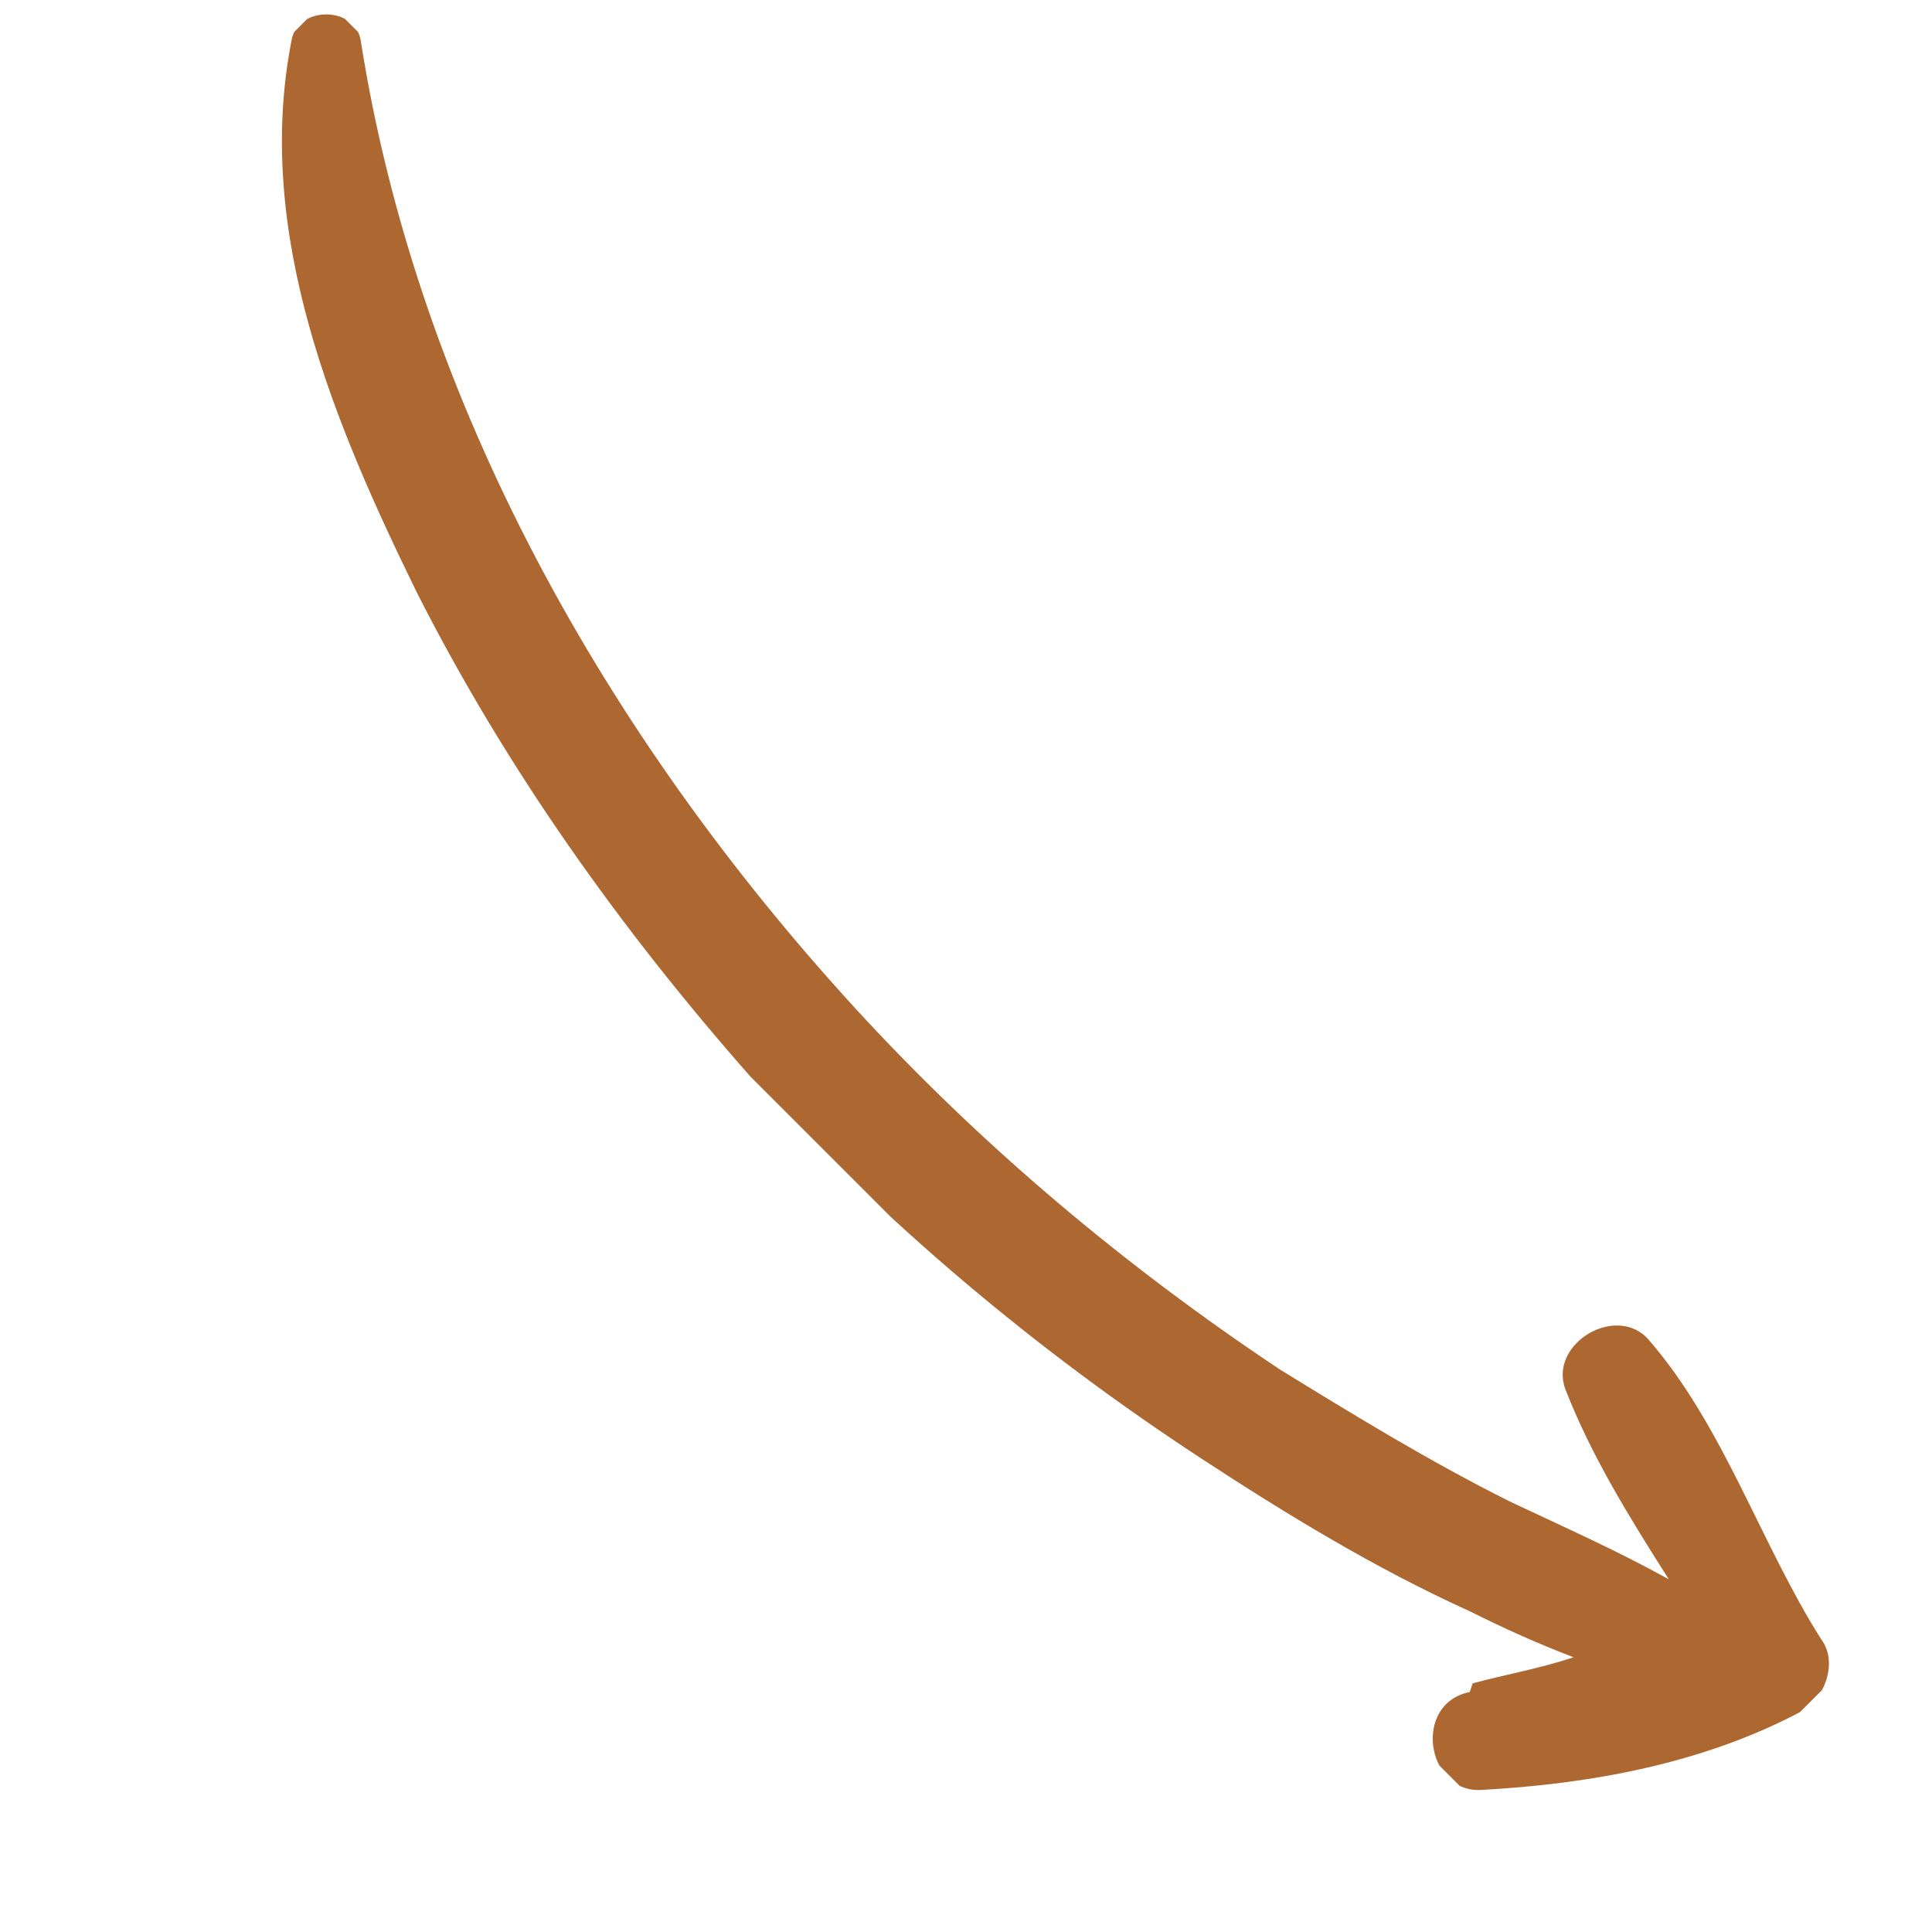 <svg width="147" height="147" viewBox="0 0 147 147" fill="none" xmlns="http://www.w3.org/2000/svg">
<g clip-path="url(#clip0_1346_6674)">
<path d="M112.05 128.082C114.462 127.42 117.094 126.976 119.726 126.095C116.878 125.004 114.469 123.912 111.841 122.602C104.613 119.327 97.825 115.174 91.475 111.021C78.775 102.714 67.394 93.089 57.111 81.928C47.267 70.766 38.521 58.506 31.75 45.146C25.416 32.224 19.305 17.767 22.182 3.074C22.625 0.443 27.009 0.435 27.443 3.064C31.776 30.678 46.198 56.081 65.013 76.652C74.639 87.157 85.583 96.344 97.406 104.214C103.099 107.711 108.793 111.208 114.925 114.266C119.087 116.231 123.029 117.978 126.971 120.162C123.911 115.345 121.07 110.747 119.106 105.709C117.797 102.204 123.064 99.125 125.47 101.97C131.158 108.536 133.991 117.519 138.581 124.745C139.893 126.496 138.792 129.348 137.037 130.228C129.576 134.188 121.024 135.738 112.693 136.192C108.527 136.419 107.443 129.625 111.829 128.74L112.05 128.082Z" fill="#AD6832"/>
</g>
<defs>
<clipPath id="clip0_1346_6674">
<rect width="171.435" height="35.097" fill="white" transform="matrix(0.707 0.707 0.707 -0.707 0 24.817)"/>
</clipPath>
</defs>
</svg>
